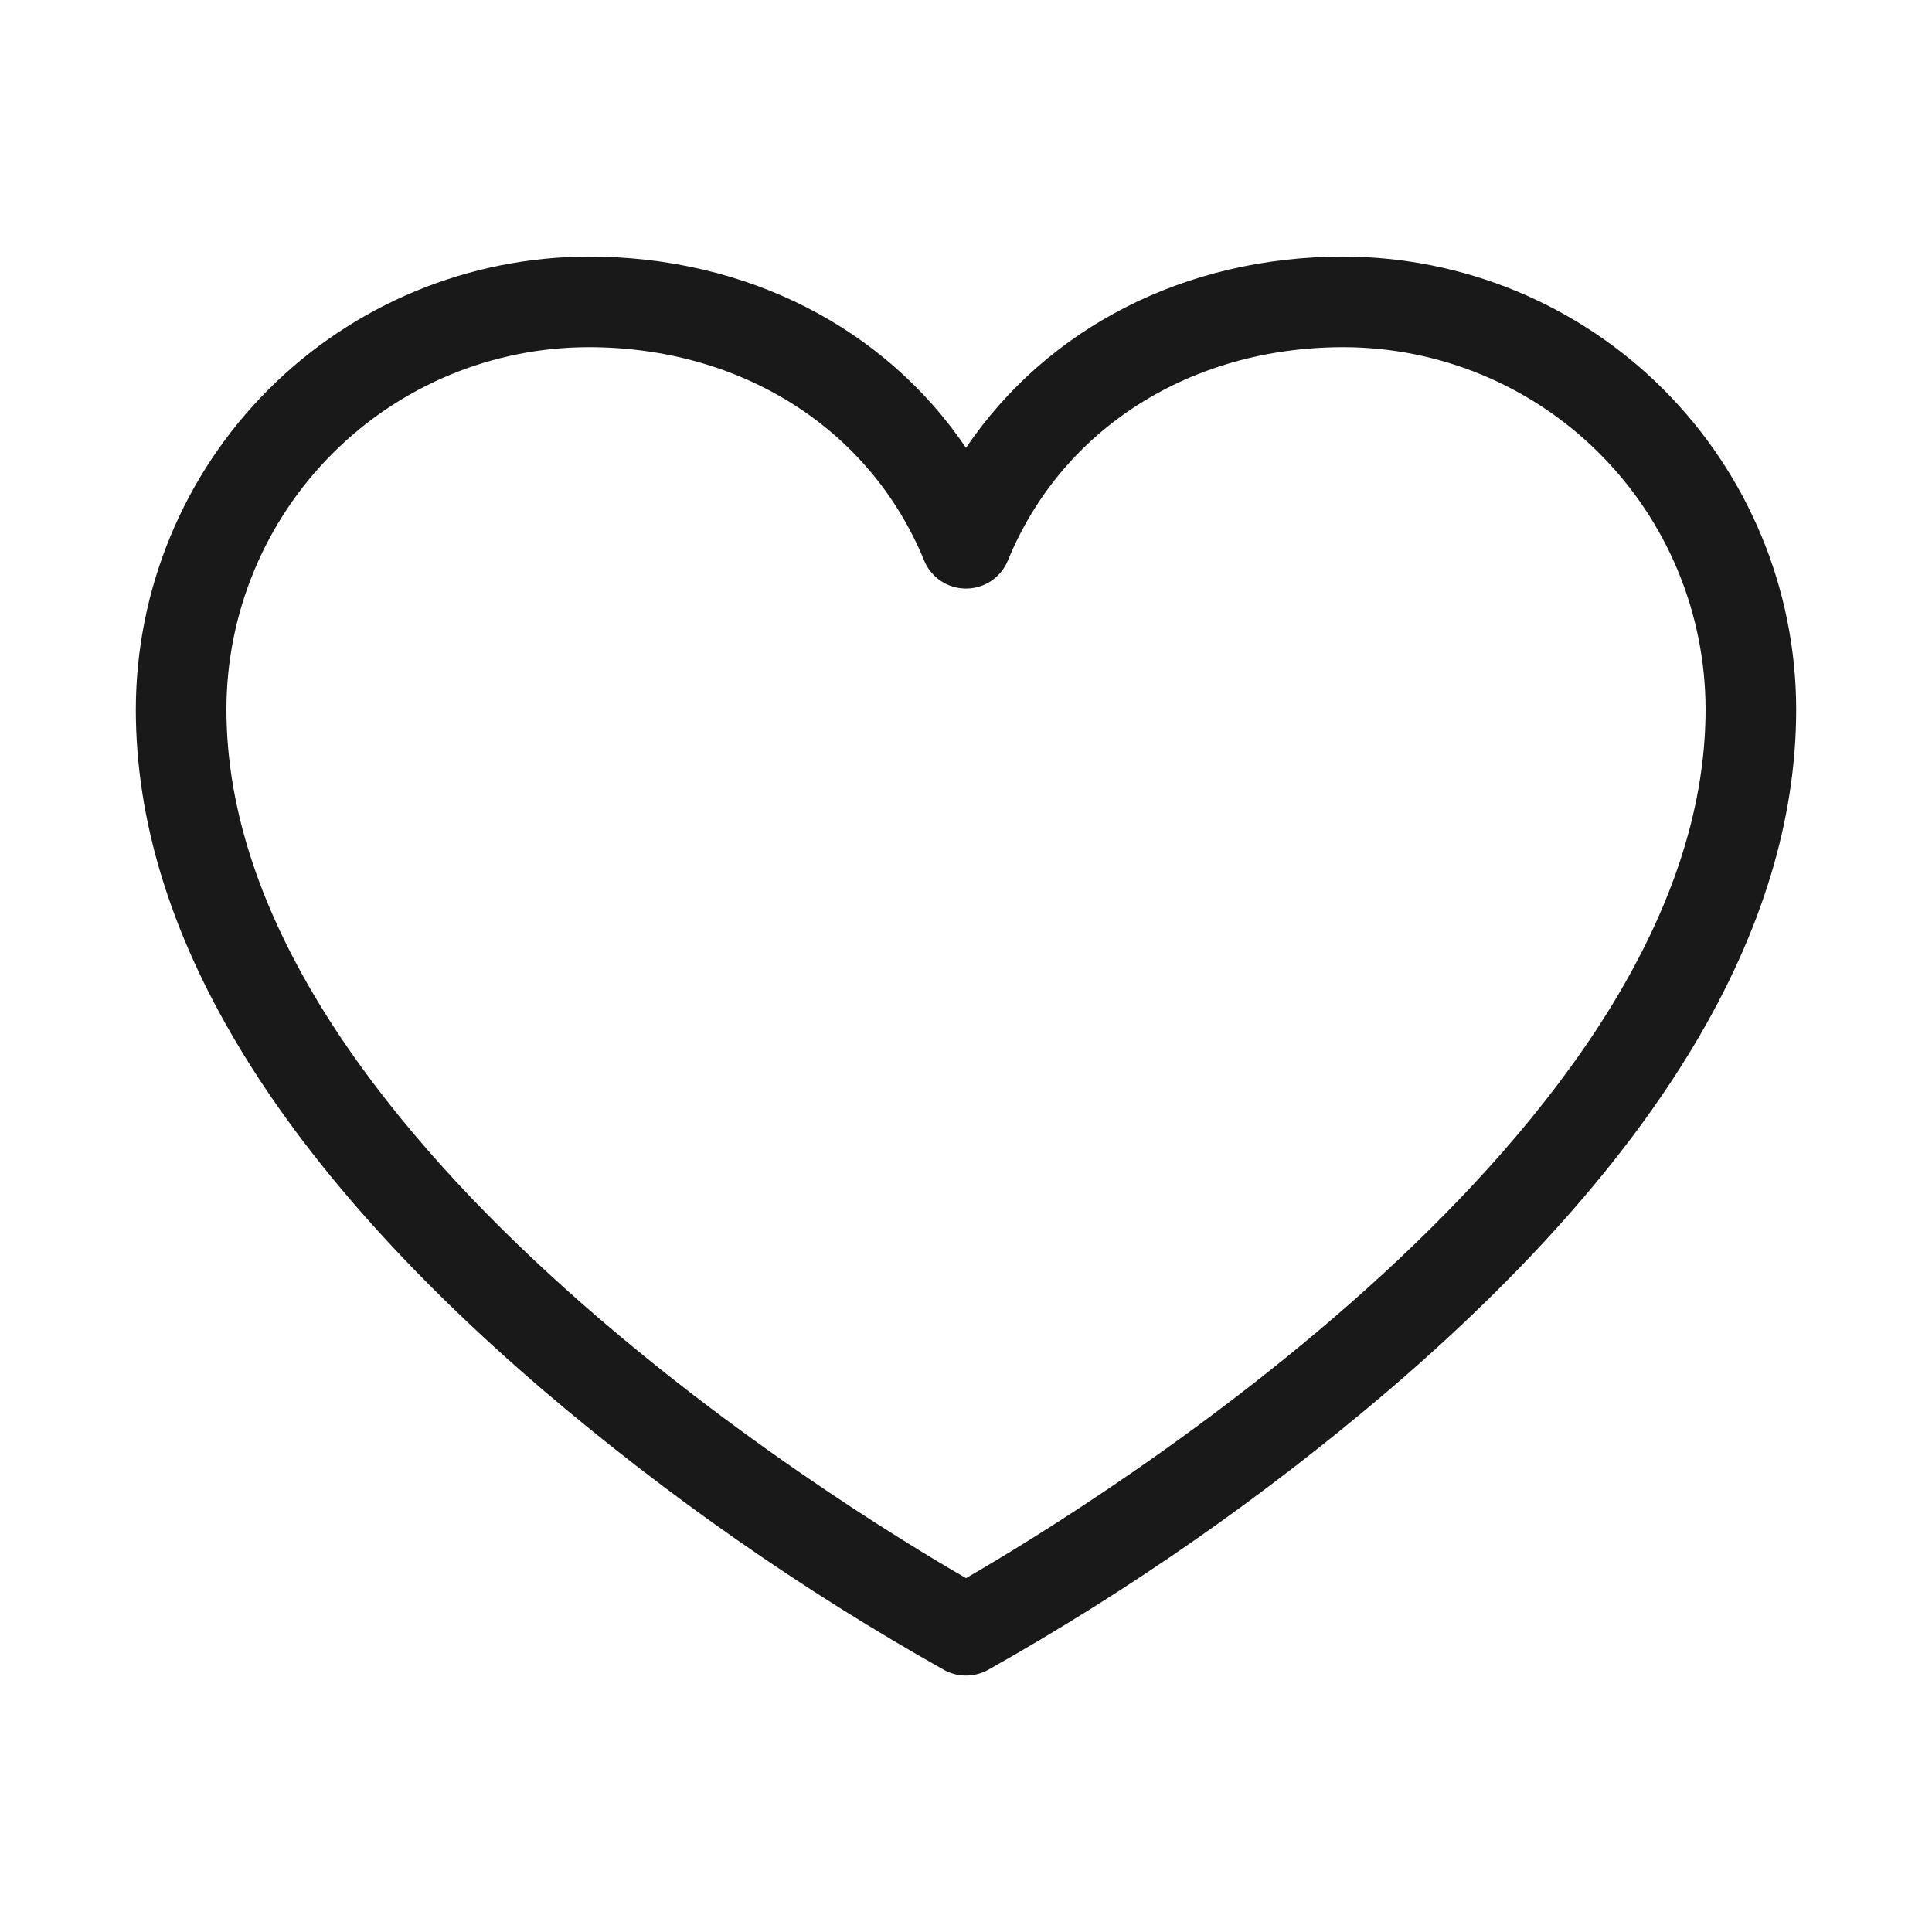 <svg width="30" height="30" viewBox="0 0 30 30" fill="none" xmlns="http://www.w3.org/2000/svg">
<path d="M20.859 3.984C18.398 3.984 16.259 5.094 15 6.954C13.741 5.094 11.602 3.984 9.141 3.984C7.276 3.987 5.489 4.728 4.171 6.046C2.853 7.364 2.112 9.151 2.109 11.016C2.109 14.438 4.242 17.999 8.449 21.599C10.377 23.241 12.459 24.694 14.667 25.935C14.77 25.99 14.884 26.018 15 26.018C15.116 26.018 15.23 25.99 15.333 25.935C17.541 24.694 19.623 23.241 21.551 21.599C25.758 17.999 27.891 14.438 27.891 11.016C27.889 9.151 27.147 7.364 25.829 6.046C24.511 4.728 22.724 3.987 20.859 3.984ZM15 24.505C13.077 23.395 3.516 17.545 3.516 11.016C3.517 9.524 4.11 8.094 5.165 7.04C6.219 5.985 7.649 5.392 9.141 5.391C11.517 5.391 13.513 6.66 14.35 8.704C14.403 8.832 14.493 8.943 14.608 9.02C14.724 9.098 14.861 9.139 15 9.139C15.139 9.139 15.276 9.098 15.392 9.02C15.507 8.943 15.597 8.832 15.65 8.704C16.487 6.66 18.483 5.391 20.859 5.391C22.351 5.392 23.781 5.985 24.835 7.04C25.89 8.094 26.483 9.524 26.484 11.016C26.484 17.545 16.923 23.395 15 24.505Z" fill="#191919"/>
</svg>
